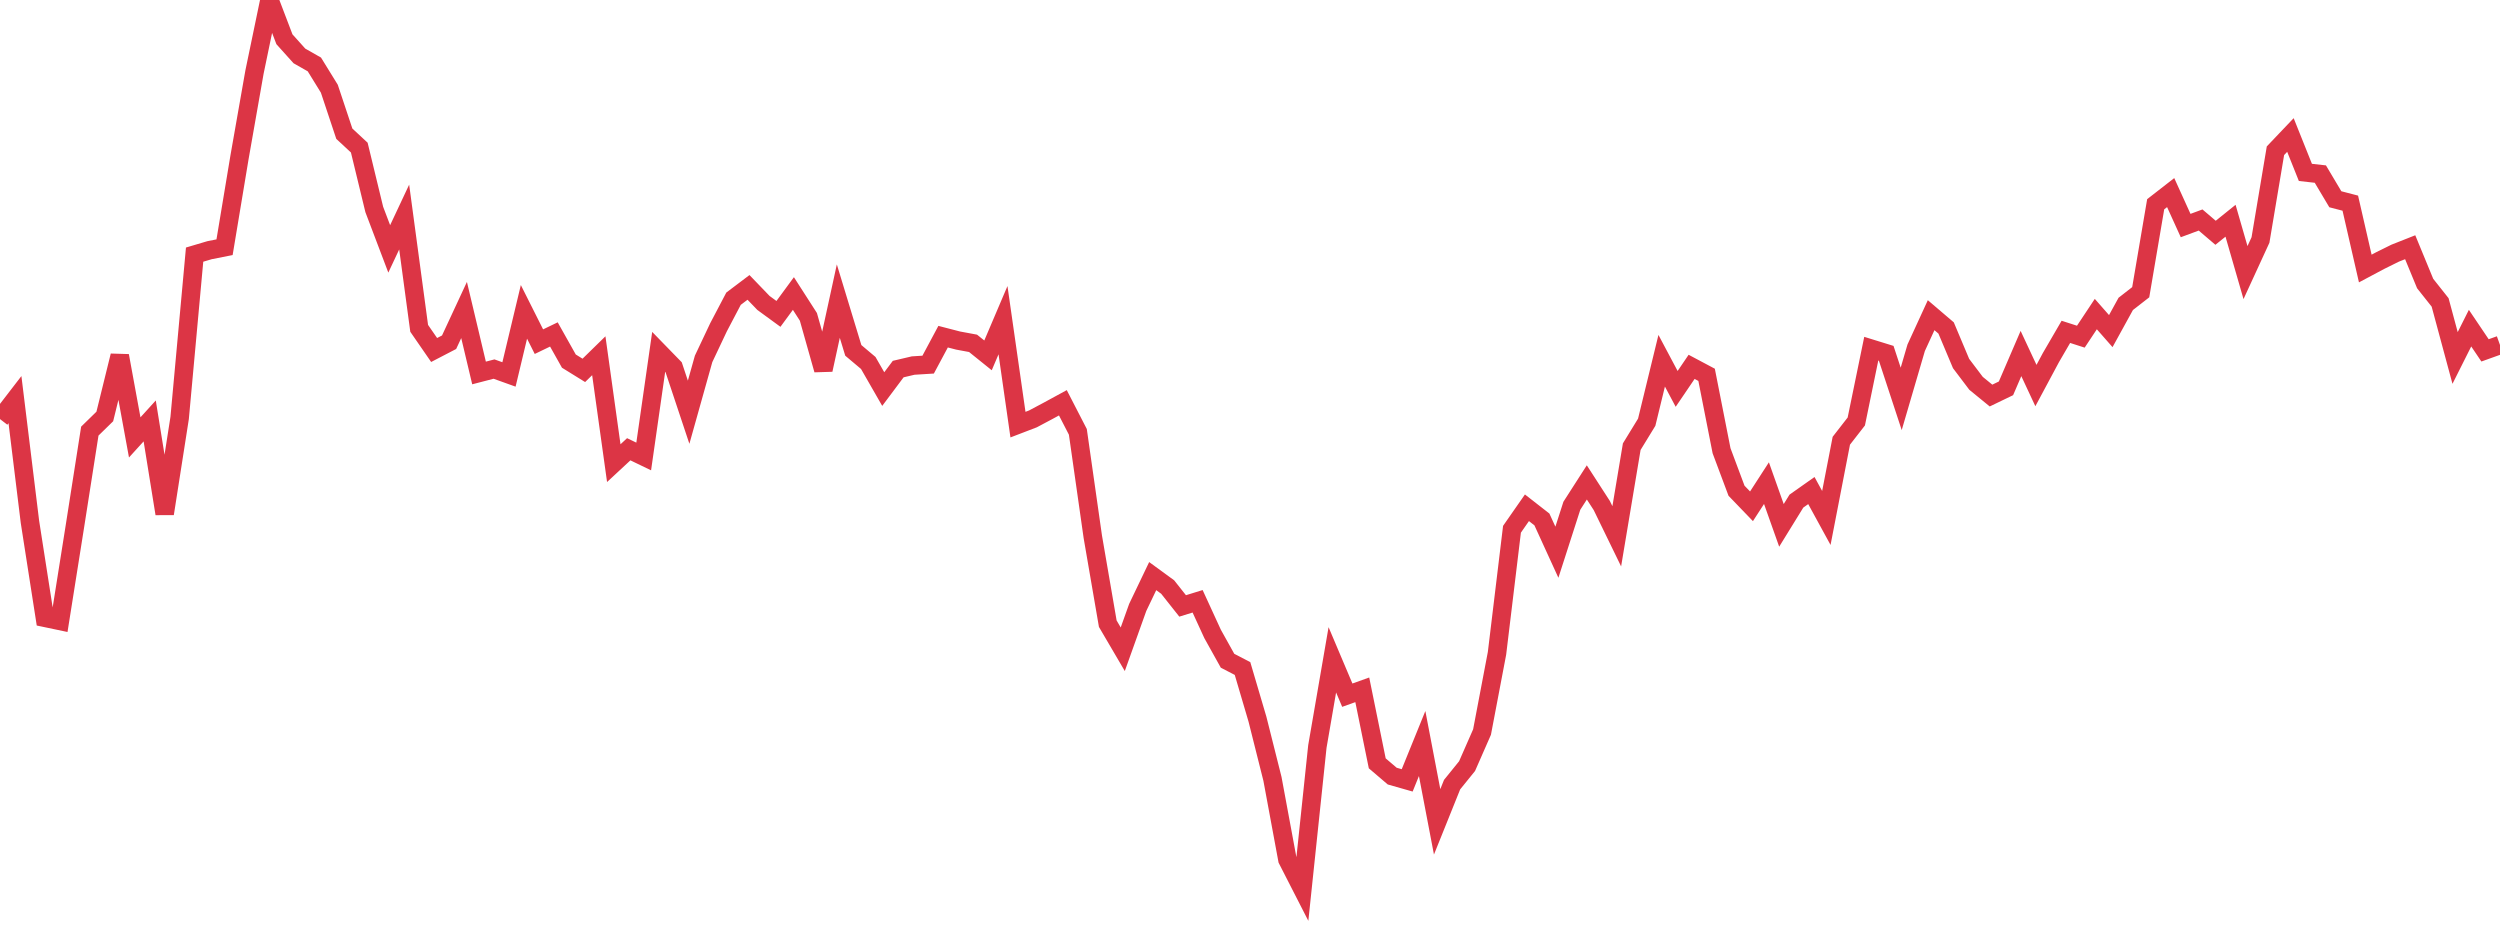 <?xml version="1.0" standalone="no"?>
<!DOCTYPE svg PUBLIC "-//W3C//DTD SVG 1.1//EN" "http://www.w3.org/Graphics/SVG/1.1/DTD/svg11.dtd">
<svg width="135" height="50" viewBox="0 0 135 50" preserveAspectRatio="none" class="sparkline" xmlns="http://www.w3.org/2000/svg"
xmlns:xlink="http://www.w3.org/1999/xlink"><path  class="sparkline--line" d="M 0 22.63 L 0 22.63 L 0.808 21.58 L 1.617 28.18 L 2.425 33.36 L 3.234 33.53 L 4.042 28.44 L 4.85 23.28 L 5.659 22.49 L 6.467 19.21 L 7.275 23.62 L 8.084 22.73 L 8.892 27.74 L 9.701 22.57 L 10.509 13.75 L 11.317 13.51 L 12.126 13.35 L 12.934 8.49 L 13.743 3.89 L 14.551 0 L 15.359 2.12 L 16.168 3.02 L 16.976 3.48 L 17.784 4.79 L 18.593 7.22 L 19.401 7.97 L 20.21 11.31 L 21.018 13.44 L 21.826 11.72 L 22.635 17.73 L 23.443 18.9 L 24.251 18.48 L 25.06 16.74 L 25.868 20.14 L 26.677 19.93 L 27.485 20.22 L 28.293 16.84 L 29.102 18.45 L 29.91 18.06 L 30.719 19.5 L 31.527 20 L 32.335 19.21 L 33.144 25.01 L 33.952 24.26 L 34.76 24.65 L 35.569 19 L 36.377 19.83 L 37.186 22.26 L 37.994 19.38 L 38.802 17.67 L 39.611 16.13 L 40.419 15.52 L 41.228 16.36 L 42.036 16.95 L 42.844 15.85 L 43.653 17.11 L 44.461 19.97 L 45.269 16.26 L 46.078 18.92 L 46.886 19.6 L 47.695 21.01 L 48.503 19.93 L 49.311 19.74 L 50.12 19.69 L 50.928 18.18 L 51.737 18.39 L 52.545 18.54 L 53.353 19.19 L 54.162 17.29 L 54.97 22.93 L 55.778 22.62 L 56.587 22.19 L 57.395 21.75 L 58.204 23.32 L 59.012 28.99 L 59.82 33.68 L 60.629 35.06 L 61.437 32.8 L 62.246 31.11 L 63.054 31.7 L 63.862 32.72 L 64.671 32.47 L 65.479 34.23 L 66.287 35.68 L 67.096 36.1 L 67.904 38.84 L 68.713 42.06 L 69.521 46.42 L 70.329 48 L 71.138 40.31 L 71.946 35.63 L 72.754 37.54 L 73.563 37.25 L 74.371 41.22 L 75.18 41.91 L 75.988 42.14 L 76.796 40.15 L 77.605 44.38 L 78.413 42.37 L 79.222 41.37 L 80.03 39.53 L 80.838 35.28 L 81.647 28.58 L 82.455 27.42 L 83.263 28.05 L 84.072 29.82 L 84.88 27.31 L 85.689 26.05 L 86.497 27.3 L 87.305 28.96 L 88.114 24.12 L 88.922 22.8 L 89.731 19.48 L 90.539 21 L 91.347 19.81 L 92.156 20.24 L 92.964 24.34 L 93.772 26.5 L 94.581 27.34 L 95.389 26.09 L 96.198 28.37 L 97.006 27.06 L 97.814 26.49 L 98.623 27.97 L 99.431 23.8 L 100.24 22.76 L 101.048 18.83 L 101.856 19.08 L 102.665 21.54 L 103.473 18.78 L 104.281 17.02 L 105.09 17.71 L 105.898 19.63 L 106.707 20.7 L 107.515 21.36 L 108.323 20.97 L 109.132 19.09 L 109.94 20.82 L 110.749 19.31 L 111.557 17.92 L 112.365 18.18 L 113.174 16.96 L 113.982 17.88 L 114.79 16.41 L 115.599 15.78 L 116.407 11.03 L 117.216 10.4 L 118.024 12.18 L 118.832 11.88 L 119.641 12.57 L 120.449 11.92 L 121.257 14.72 L 122.066 12.96 L 122.874 8.14 L 123.683 7.29 L 124.491 9.31 L 125.299 9.4 L 126.108 10.76 L 126.916 10.97 L 127.725 14.5 L 128.533 14.07 L 129.341 13.67 L 130.15 13.35 L 130.958 15.31 L 131.766 16.33 L 132.575 19.33 L 133.383 17.72 L 134.192 18.92 L 135 18.63" fill="none" stroke-width="1" stroke="#dc3545"></path></svg>